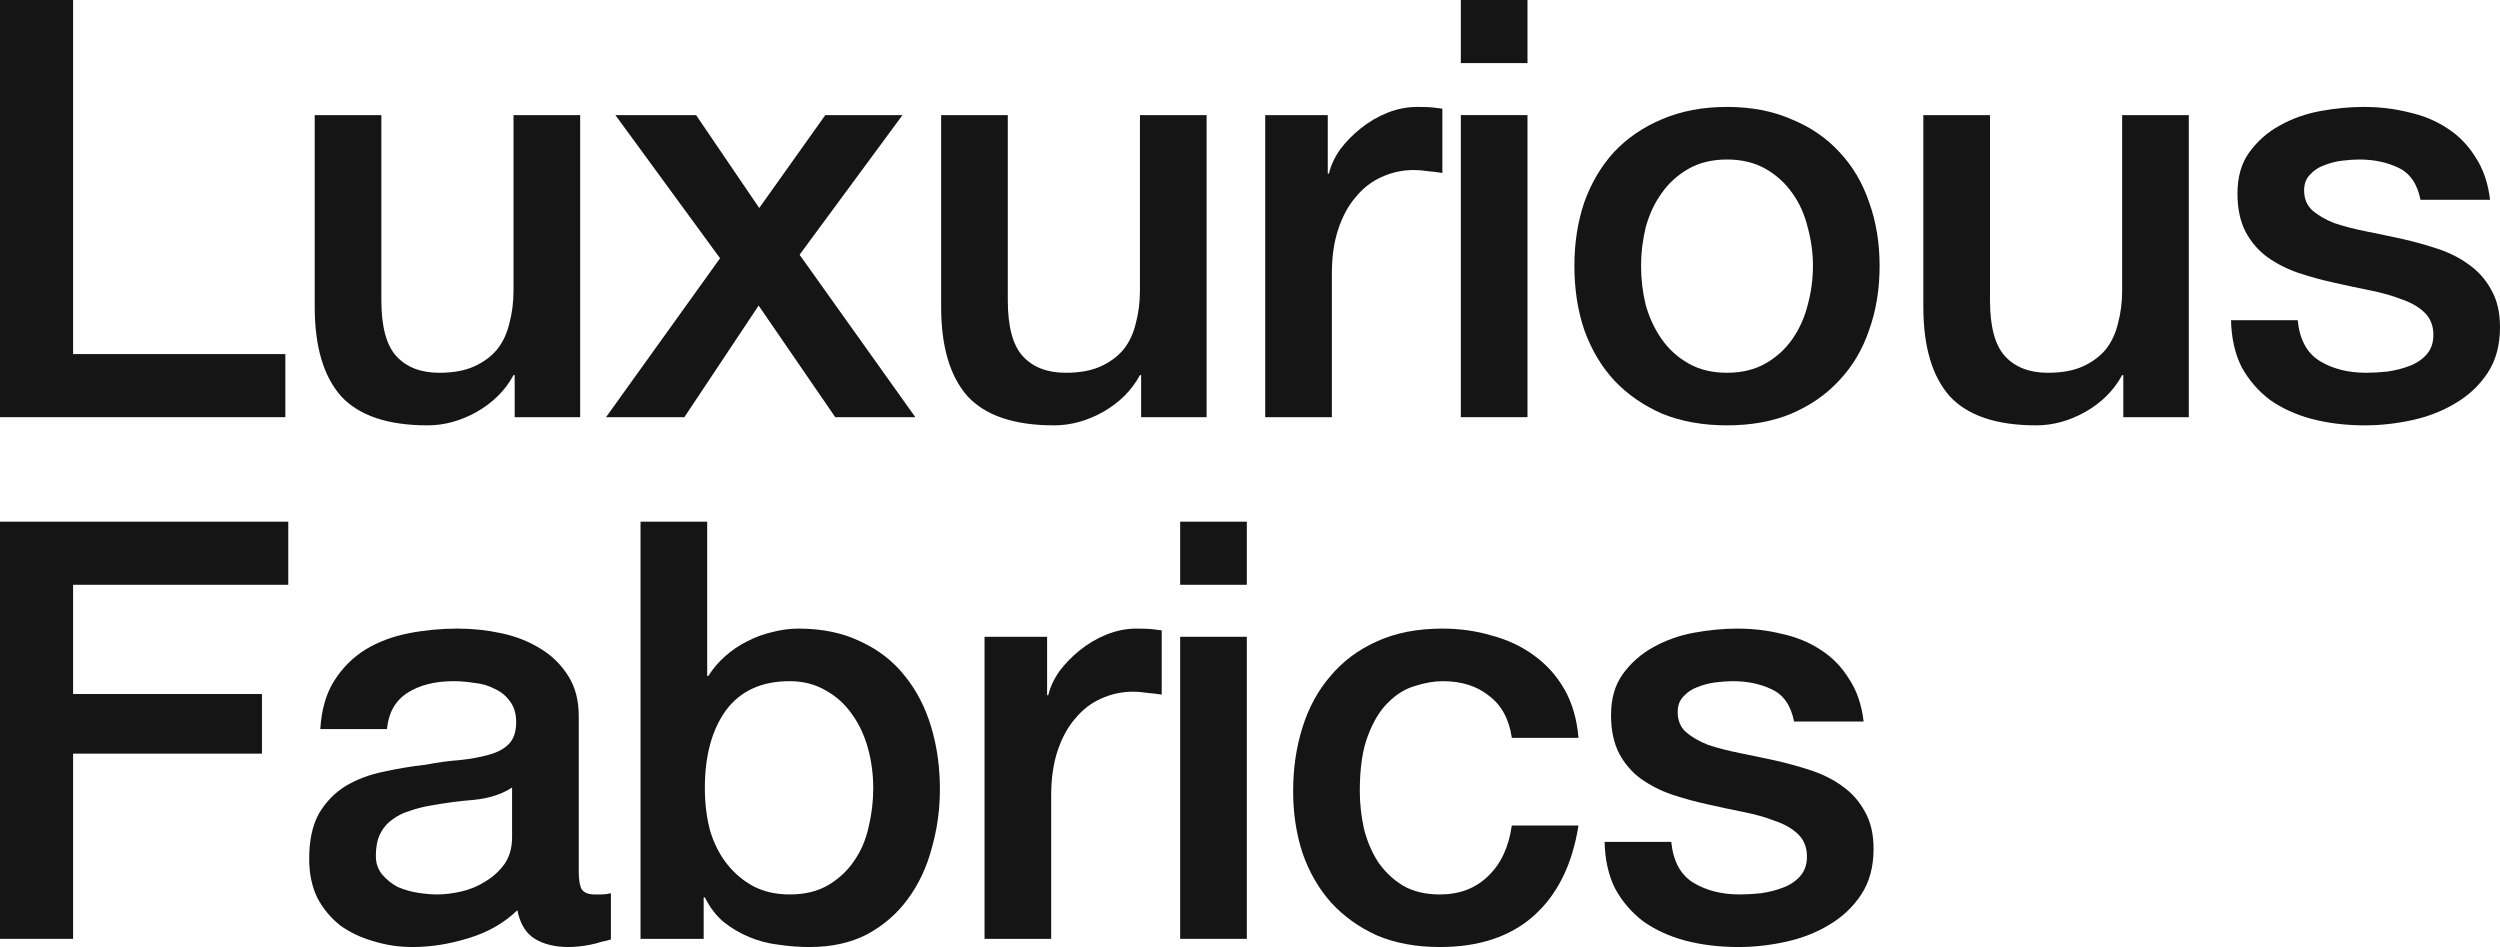 <svg xmlns="http://www.w3.org/2000/svg" fill="none" viewBox="0 0 623 236" height="236" width="623">
<path fill="#151515" d="M0 0H18.214V88.235H71.108V103.96H0V0Z"></path>
<path fill="#151515" d="M144.579 103.96H128.259V93.477H127.968C125.928 97.262 122.868 100.32 118.788 102.649C114.805 104.882 110.725 105.998 106.548 105.998C96.639 105.998 89.451 103.572 84.983 98.718C80.611 93.768 78.425 86.342 78.425 76.441V28.684H95.037V74.839C95.037 81.44 96.299 86.099 98.825 88.817C101.351 91.535 104.897 92.894 109.462 92.894C112.959 92.894 115.874 92.36 118.205 91.292C120.536 90.225 122.431 88.817 123.888 87.07C125.345 85.226 126.365 83.042 126.948 80.518C127.628 77.994 127.968 75.276 127.968 72.364V28.684H144.579V103.96Z"></path>
<path fill="#151515" d="M179.436 64.356L153.354 28.684H173.462L189.199 51.834L205.665 28.684H224.899L199.253 63.483L228.104 103.96H208.142L189.053 76.15L170.548 103.96H151.022L179.436 64.356Z"></path>
<path fill="#151515" d="M300.685 103.96H284.366V93.477H284.074C282.034 97.262 278.974 100.32 274.894 102.649C270.911 104.882 266.831 105.998 262.654 105.998C252.746 105.998 245.557 103.572 241.089 98.718C236.717 93.768 234.532 86.342 234.532 76.441V28.684H251.143V74.839C251.143 81.44 252.406 86.099 254.932 88.817C257.457 91.535 261.003 92.894 265.569 92.894C269.066 92.894 271.98 92.36 274.311 91.292C276.643 90.225 278.537 88.817 279.994 87.07C281.451 85.226 282.471 83.042 283.054 80.518C283.734 77.994 284.074 75.276 284.074 72.364V28.684H300.685V103.96Z"></path>
<path fill="#151515" d="M315.289 28.684H330.88V43.244H331.171C331.657 41.205 332.58 39.215 333.94 37.274C335.397 35.333 337.097 33.586 339.04 32.032C341.08 30.382 343.314 29.072 345.743 28.101C348.171 27.131 350.648 26.645 353.174 26.645C355.117 26.645 356.428 26.694 357.108 26.791C357.885 26.888 358.662 26.985 359.44 27.082V43.098C358.274 42.904 357.06 42.758 355.797 42.661C354.631 42.467 353.465 42.37 352.3 42.37C349.482 42.37 346.811 42.953 344.285 44.117C341.857 45.185 339.72 46.835 337.874 49.068C336.028 51.203 334.571 53.873 333.503 57.076C332.434 60.279 331.9 63.968 331.9 68.142V103.96H315.289V28.684Z"></path>
<path fill="#151515" d="M364.039 0H380.65V15.725H364.039V0ZM364.039 28.684H380.65V103.96H364.039V28.684Z"></path>
<path fill="#151515" d="M430.369 105.998C424.346 105.998 418.955 105.028 414.195 103.086C409.532 101.048 405.549 98.281 402.246 94.787C399.04 91.292 396.563 87.118 394.815 82.265C393.163 77.412 392.338 72.073 392.338 66.249C392.338 60.522 393.163 55.232 394.815 50.378C396.563 45.525 399.04 41.351 402.246 37.856C405.549 34.362 409.532 31.644 414.195 29.703C418.955 27.664 424.346 26.645 430.369 26.645C436.392 26.645 441.734 27.664 446.397 29.703C451.157 31.644 455.14 34.362 458.346 37.856C461.648 41.351 464.125 45.525 465.777 50.378C467.525 55.232 468.4 60.522 468.4 66.249C468.4 72.073 467.525 77.412 465.777 82.265C464.125 87.118 461.648 91.292 458.346 94.787C455.14 98.281 451.157 101.048 446.397 103.086C441.734 105.028 436.392 105.998 430.369 105.998ZM430.369 92.894C434.06 92.894 437.266 92.118 439.986 90.564C442.706 89.011 444.94 86.973 446.689 84.449C448.437 81.925 449.7 79.11 450.477 76.004C451.351 72.801 451.788 69.549 451.788 66.249C451.788 63.046 451.351 59.842 450.477 56.639C449.7 53.436 448.437 50.621 446.689 48.194C444.94 45.67 442.706 43.632 439.986 42.079C437.266 40.526 434.06 39.749 430.369 39.749C426.677 39.749 423.472 40.526 420.752 42.079C418.032 43.632 415.797 45.67 414.049 48.194C412.3 50.621 410.989 53.436 410.115 56.639C409.337 59.842 408.949 63.046 408.949 66.249C408.949 69.549 409.337 72.801 410.115 76.004C410.989 79.11 412.3 81.925 414.049 84.449C415.797 86.973 418.032 89.011 420.752 90.564C423.472 92.118 426.677 92.894 430.369 92.894Z"></path>
<path fill="#151515" d="M545.449 103.96H529.129V93.477H528.838C526.798 97.262 523.738 100.32 519.658 102.649C515.675 104.882 511.595 105.998 507.418 105.998C497.509 105.998 490.321 103.572 485.852 98.718C481.481 93.768 479.295 86.342 479.295 76.441V28.684H495.906V74.839C495.906 81.44 497.169 86.099 499.695 88.817C502.221 91.535 505.766 92.894 510.332 92.894C513.829 92.894 516.743 92.36 519.075 91.292C521.406 90.225 523.301 88.817 524.758 87.07C526.215 85.226 527.235 83.042 527.818 80.518C528.498 77.994 528.838 75.276 528.838 72.364V28.684H545.449V103.96Z"></path>
<path fill="#151515" d="M572.583 79.79C573.069 84.643 574.915 88.041 578.12 89.982C581.326 91.923 585.163 92.894 589.632 92.894C591.186 92.894 592.935 92.797 594.877 92.603C596.917 92.312 598.812 91.826 600.56 91.147C602.309 90.467 603.717 89.497 604.786 88.235C605.952 86.876 606.486 85.129 606.389 82.993C606.292 80.858 605.514 79.11 604.057 77.751C602.6 76.392 600.706 75.325 598.375 74.548C596.14 73.675 593.566 72.947 590.652 72.364C587.737 71.782 584.775 71.151 581.763 70.471C578.655 69.792 575.643 68.967 572.729 67.996C569.912 67.025 567.338 65.715 565.006 64.065C562.772 62.415 560.975 60.328 559.615 57.804C558.255 55.183 557.575 51.98 557.575 48.194C557.575 44.117 558.546 40.72 560.489 38.002C562.529 35.187 565.055 32.955 568.066 31.304C571.175 29.557 574.575 28.344 578.266 27.664C582.055 26.985 585.649 26.645 589.049 26.645C592.935 26.645 596.626 27.082 600.123 27.956C603.717 28.732 606.923 30.043 609.74 31.887C612.654 33.731 615.034 36.158 616.88 39.167C618.823 42.079 620.037 45.622 620.523 49.796H603.183C602.406 45.816 600.56 43.147 597.646 41.788C594.829 40.429 591.575 39.749 587.883 39.749C586.717 39.749 585.309 39.846 583.657 40.041C582.103 40.235 580.598 40.623 579.14 41.205C577.78 41.691 576.615 42.467 575.643 43.535C574.672 44.506 574.186 45.816 574.186 47.466C574.186 49.505 574.866 51.155 576.226 52.417C577.683 53.679 579.529 54.746 581.763 55.62C584.095 56.397 586.717 57.076 589.632 57.658C592.546 58.241 595.557 58.872 598.666 59.551C601.677 60.231 604.64 61.056 607.554 62.026C610.469 62.997 613.043 64.308 615.277 65.958C617.609 67.608 619.454 69.695 620.814 72.219C622.271 74.742 623 77.849 623 81.537C623 86.002 621.98 89.788 619.94 92.894C617.9 96 615.229 98.524 611.926 100.465C608.72 102.407 605.126 103.814 601.143 104.688C597.16 105.561 593.226 105.998 589.34 105.998C584.58 105.998 580.16 105.464 576.08 104.397C572.098 103.329 568.6 101.727 565.589 99.592C562.675 97.359 560.343 94.641 558.595 91.438C556.943 88.138 556.069 84.255 555.972 79.79H572.583Z"></path>
<path fill="#151515" d="M0 130.002H71.836V145.727H18.214V172.954H65.279V187.806H18.214V233.962H0V130.002Z"></path>
<path fill="#151515" d="M144.223 217.217C144.223 219.256 144.466 220.712 144.951 221.585C145.534 222.459 146.603 222.896 148.157 222.896C148.643 222.896 149.226 222.896 149.906 222.896C150.586 222.896 151.363 222.799 152.237 222.605V234.107C151.654 234.301 150.877 234.495 149.906 234.69C149.031 234.981 148.108 235.223 147.137 235.418C146.166 235.612 145.194 235.757 144.223 235.854C143.251 235.951 142.426 236 141.746 236C138.346 236 135.529 235.321 133.294 233.962C131.06 232.603 129.603 230.224 128.923 226.827C125.62 230.03 121.54 232.36 116.683 233.816C111.923 235.272 107.309 236 102.84 236C99.44 236 96.186 235.515 93.078 234.544C89.969 233.67 87.2 232.36 84.772 230.613C82.441 228.768 80.546 226.487 79.089 223.769C77.729 220.954 77.049 217.703 77.049 214.014C77.049 209.355 77.875 205.569 79.526 202.657C81.275 199.745 83.509 197.464 86.229 195.814C89.046 194.164 92.155 192.999 95.555 192.319C99.052 191.543 102.549 190.96 106.046 190.572C109.057 189.99 111.923 189.602 114.643 189.407C117.363 189.116 119.743 188.679 121.783 188.097C123.92 187.515 125.571 186.641 126.737 185.476C128 184.214 128.631 182.37 128.631 179.943C128.631 177.808 128.097 176.061 127.029 174.702C126.057 173.343 124.794 172.323 123.24 171.644C121.783 170.867 120.132 170.382 118.286 170.188C116.44 169.897 114.692 169.751 113.04 169.751C108.377 169.751 104.54 170.722 101.529 172.663C98.517 174.604 96.817 177.614 96.429 181.69H79.818C80.109 176.837 81.275 172.809 83.315 169.605C85.355 166.402 87.929 163.83 91.037 161.889C94.243 159.947 97.838 158.588 101.82 157.812C105.803 157.035 109.883 156.647 114.06 156.647C117.752 156.647 121.394 157.035 124.989 157.812C128.583 158.588 131.789 159.85 134.606 161.597C137.52 163.345 139.851 165.626 141.6 168.441C143.348 171.159 144.223 174.507 144.223 178.487V217.217ZM127.611 196.251C125.086 197.901 121.977 198.92 118.286 199.308C114.594 199.6 110.903 200.085 107.212 200.764C105.463 201.056 103.763 201.492 102.112 202.075C100.46 202.56 99.003 203.288 97.74 204.259C96.478 205.132 95.457 206.346 94.68 207.899C94 209.355 93.66 211.151 93.66 213.286C93.66 215.13 94.195 216.683 95.263 217.945C96.332 219.207 97.595 220.226 99.052 221.003C100.606 221.682 102.257 222.168 104.006 222.459C105.852 222.75 107.503 222.896 108.96 222.896C110.806 222.896 112.797 222.653 114.934 222.168C117.072 221.682 119.063 220.857 120.909 219.693C122.852 218.528 124.454 217.072 125.717 215.325C126.98 213.48 127.611 211.248 127.611 208.627V196.251Z"></path>
<path fill="#151515" d="M159.619 130.002H176.231V168.441H176.522C177.688 166.596 179.096 164.946 180.748 163.49C182.399 162.034 184.196 160.821 186.139 159.85C188.179 158.782 190.268 158.006 192.405 157.521C194.639 156.938 196.825 156.647 198.962 156.647C204.887 156.647 210.036 157.715 214.407 159.85C218.876 161.889 222.567 164.752 225.482 168.441C228.396 172.032 230.582 176.255 232.039 181.108C233.496 185.961 234.224 191.155 234.224 196.687C234.224 201.735 233.544 206.637 232.184 211.393C230.922 216.15 228.93 220.372 226.21 224.061C223.587 227.652 220.236 230.564 216.156 232.797C212.076 234.932 207.267 236 201.73 236C199.205 236 196.63 235.806 194.008 235.418C191.482 235.126 189.053 234.495 186.722 233.525C184.391 232.554 182.253 231.292 180.311 229.739C178.465 228.186 176.911 226.148 175.648 223.624H175.356V233.962H159.619V130.002ZM217.613 196.396C217.613 192.999 217.176 189.699 216.302 186.495C215.427 183.292 214.116 180.477 212.367 178.05C210.619 175.527 208.433 173.537 205.81 172.081C203.188 170.528 200.176 169.751 196.776 169.751C189.782 169.751 184.488 172.178 180.893 177.031C177.396 181.885 175.648 188.34 175.648 196.396C175.648 200.182 176.085 203.725 176.959 207.025C177.931 210.228 179.339 212.995 181.185 215.325C183.031 217.654 185.216 219.498 187.742 220.857C190.365 222.216 193.376 222.896 196.776 222.896C200.565 222.896 203.77 222.119 206.393 220.566C209.016 219.013 211.153 217.023 212.805 214.597C214.553 212.073 215.767 209.258 216.447 206.152C217.225 202.948 217.613 199.697 217.613 196.396Z"></path>
<path fill="#151515" d="M245.346 158.685H260.938V173.246H261.229C261.715 171.207 262.638 169.217 263.998 167.276C265.455 165.335 267.155 163.587 269.098 162.034C271.138 160.384 273.372 159.074 275.8 158.103C278.229 157.132 280.706 156.647 283.232 156.647C285.175 156.647 286.486 156.695 287.166 156.793C287.943 156.89 288.72 156.987 289.497 157.084V173.1C288.332 172.906 287.117 172.76 285.855 172.663C284.689 172.469 283.523 172.372 282.357 172.372C279.54 172.372 276.869 172.954 274.343 174.119C271.915 175.187 269.778 176.837 267.932 179.07C266.086 181.205 264.629 183.874 263.56 187.078C262.492 190.281 261.958 193.97 261.958 198.143V233.962H245.346V158.685Z"></path>
<path fill="#151515" d="M294.096 130.002H310.708V145.727H294.096V130.002ZM294.096 158.685H310.708V233.962H294.096V158.685Z"></path>
<path fill="#151515" d="M376.746 183.874C376.066 179.215 374.172 175.721 371.064 173.391C368.052 170.964 364.215 169.751 359.552 169.751C357.415 169.751 355.132 170.139 352.704 170.916C350.275 171.595 348.041 172.954 346.001 174.993C343.961 176.934 342.261 179.701 340.901 183.292C339.541 186.787 338.861 191.397 338.861 197.124C338.861 200.23 339.201 203.337 339.881 206.443C340.658 209.549 341.824 212.315 343.378 214.742C345.03 217.169 347.118 219.159 349.644 220.712C352.169 222.168 355.229 222.896 358.824 222.896C363.681 222.896 367.664 221.391 370.772 218.382C373.978 215.373 375.969 211.151 376.746 205.715H393.358C391.803 215.519 388.063 223.041 382.138 228.283C376.309 233.428 368.538 236 358.824 236C352.898 236 347.652 235.029 343.087 233.088C338.618 231.05 334.83 228.332 331.721 224.934C328.613 221.44 326.233 217.314 324.581 212.558C323.027 207.802 322.25 202.657 322.25 197.124C322.25 191.494 323.027 186.204 324.581 181.254C326.135 176.303 328.467 172.032 331.575 168.441C334.684 164.752 338.521 161.889 343.087 159.85C347.749 157.715 353.189 156.647 359.407 156.647C363.778 156.647 367.906 157.229 371.792 158.394C375.775 159.462 379.272 161.112 382.283 163.345C385.392 165.577 387.918 168.392 389.861 171.79C391.803 175.187 392.969 179.215 393.358 183.874H376.746Z"></path>
<path fill="#151515" d="M416.477 209.792C416.963 214.645 418.808 218.042 422.014 219.984C425.22 221.925 429.057 222.896 433.525 222.896C435.08 222.896 436.828 222.799 438.771 222.605C440.811 222.313 442.705 221.828 444.454 221.149C446.202 220.469 447.611 219.498 448.68 218.237C449.845 216.878 450.38 215.13 450.282 212.995C450.185 210.859 449.408 209.112 447.951 207.753C446.494 206.394 444.6 205.327 442.268 204.55C440.034 203.676 437.46 202.948 434.545 202.366C431.631 201.784 428.668 201.153 425.657 200.473C422.548 199.794 419.537 198.969 416.623 197.998C413.806 197.027 411.231 195.717 408.9 194.067C406.666 192.416 404.869 190.33 403.509 187.806C402.149 185.185 401.469 181.982 401.469 178.196C401.469 174.119 402.44 170.722 404.383 168.004C406.423 165.189 408.949 162.956 411.96 161.306C415.068 159.559 418.468 158.346 422.16 157.666C425.948 156.987 429.543 156.647 432.943 156.647C436.828 156.647 440.52 157.084 444.017 157.957C447.611 158.734 450.817 160.044 453.634 161.889C456.548 163.733 458.928 166.16 460.774 169.169C462.717 172.081 463.931 175.624 464.417 179.798H447.077C446.3 175.818 444.454 173.148 441.54 171.79C438.723 170.431 435.468 169.751 431.777 169.751C430.611 169.751 429.203 169.848 427.551 170.042C425.997 170.236 424.491 170.625 423.034 171.207C421.674 171.692 420.508 172.469 419.537 173.537C418.566 174.507 418.08 175.818 418.08 177.468C418.08 179.506 418.76 181.157 420.12 182.418C421.577 183.68 423.423 184.748 425.657 185.622C427.988 186.398 430.611 187.078 433.525 187.66C436.44 188.243 439.451 188.873 442.56 189.553C445.571 190.232 448.534 191.058 451.448 192.028C454.362 192.999 456.937 194.309 459.171 195.959C461.502 197.61 463.348 199.697 464.708 202.22C466.165 204.744 466.894 207.85 466.894 211.539C466.894 216.004 465.874 219.79 463.834 222.896C461.794 226.002 459.122 228.526 455.819 230.467C452.614 232.408 449.02 233.816 445.037 234.69C441.054 235.563 437.12 236 433.234 236C428.474 236 424.054 235.466 419.974 234.398C415.991 233.331 412.494 231.729 409.483 229.594C406.569 227.361 404.237 224.643 402.489 221.44C400.837 218.139 399.963 214.257 399.866 209.792H416.477Z"></path>
</svg>
